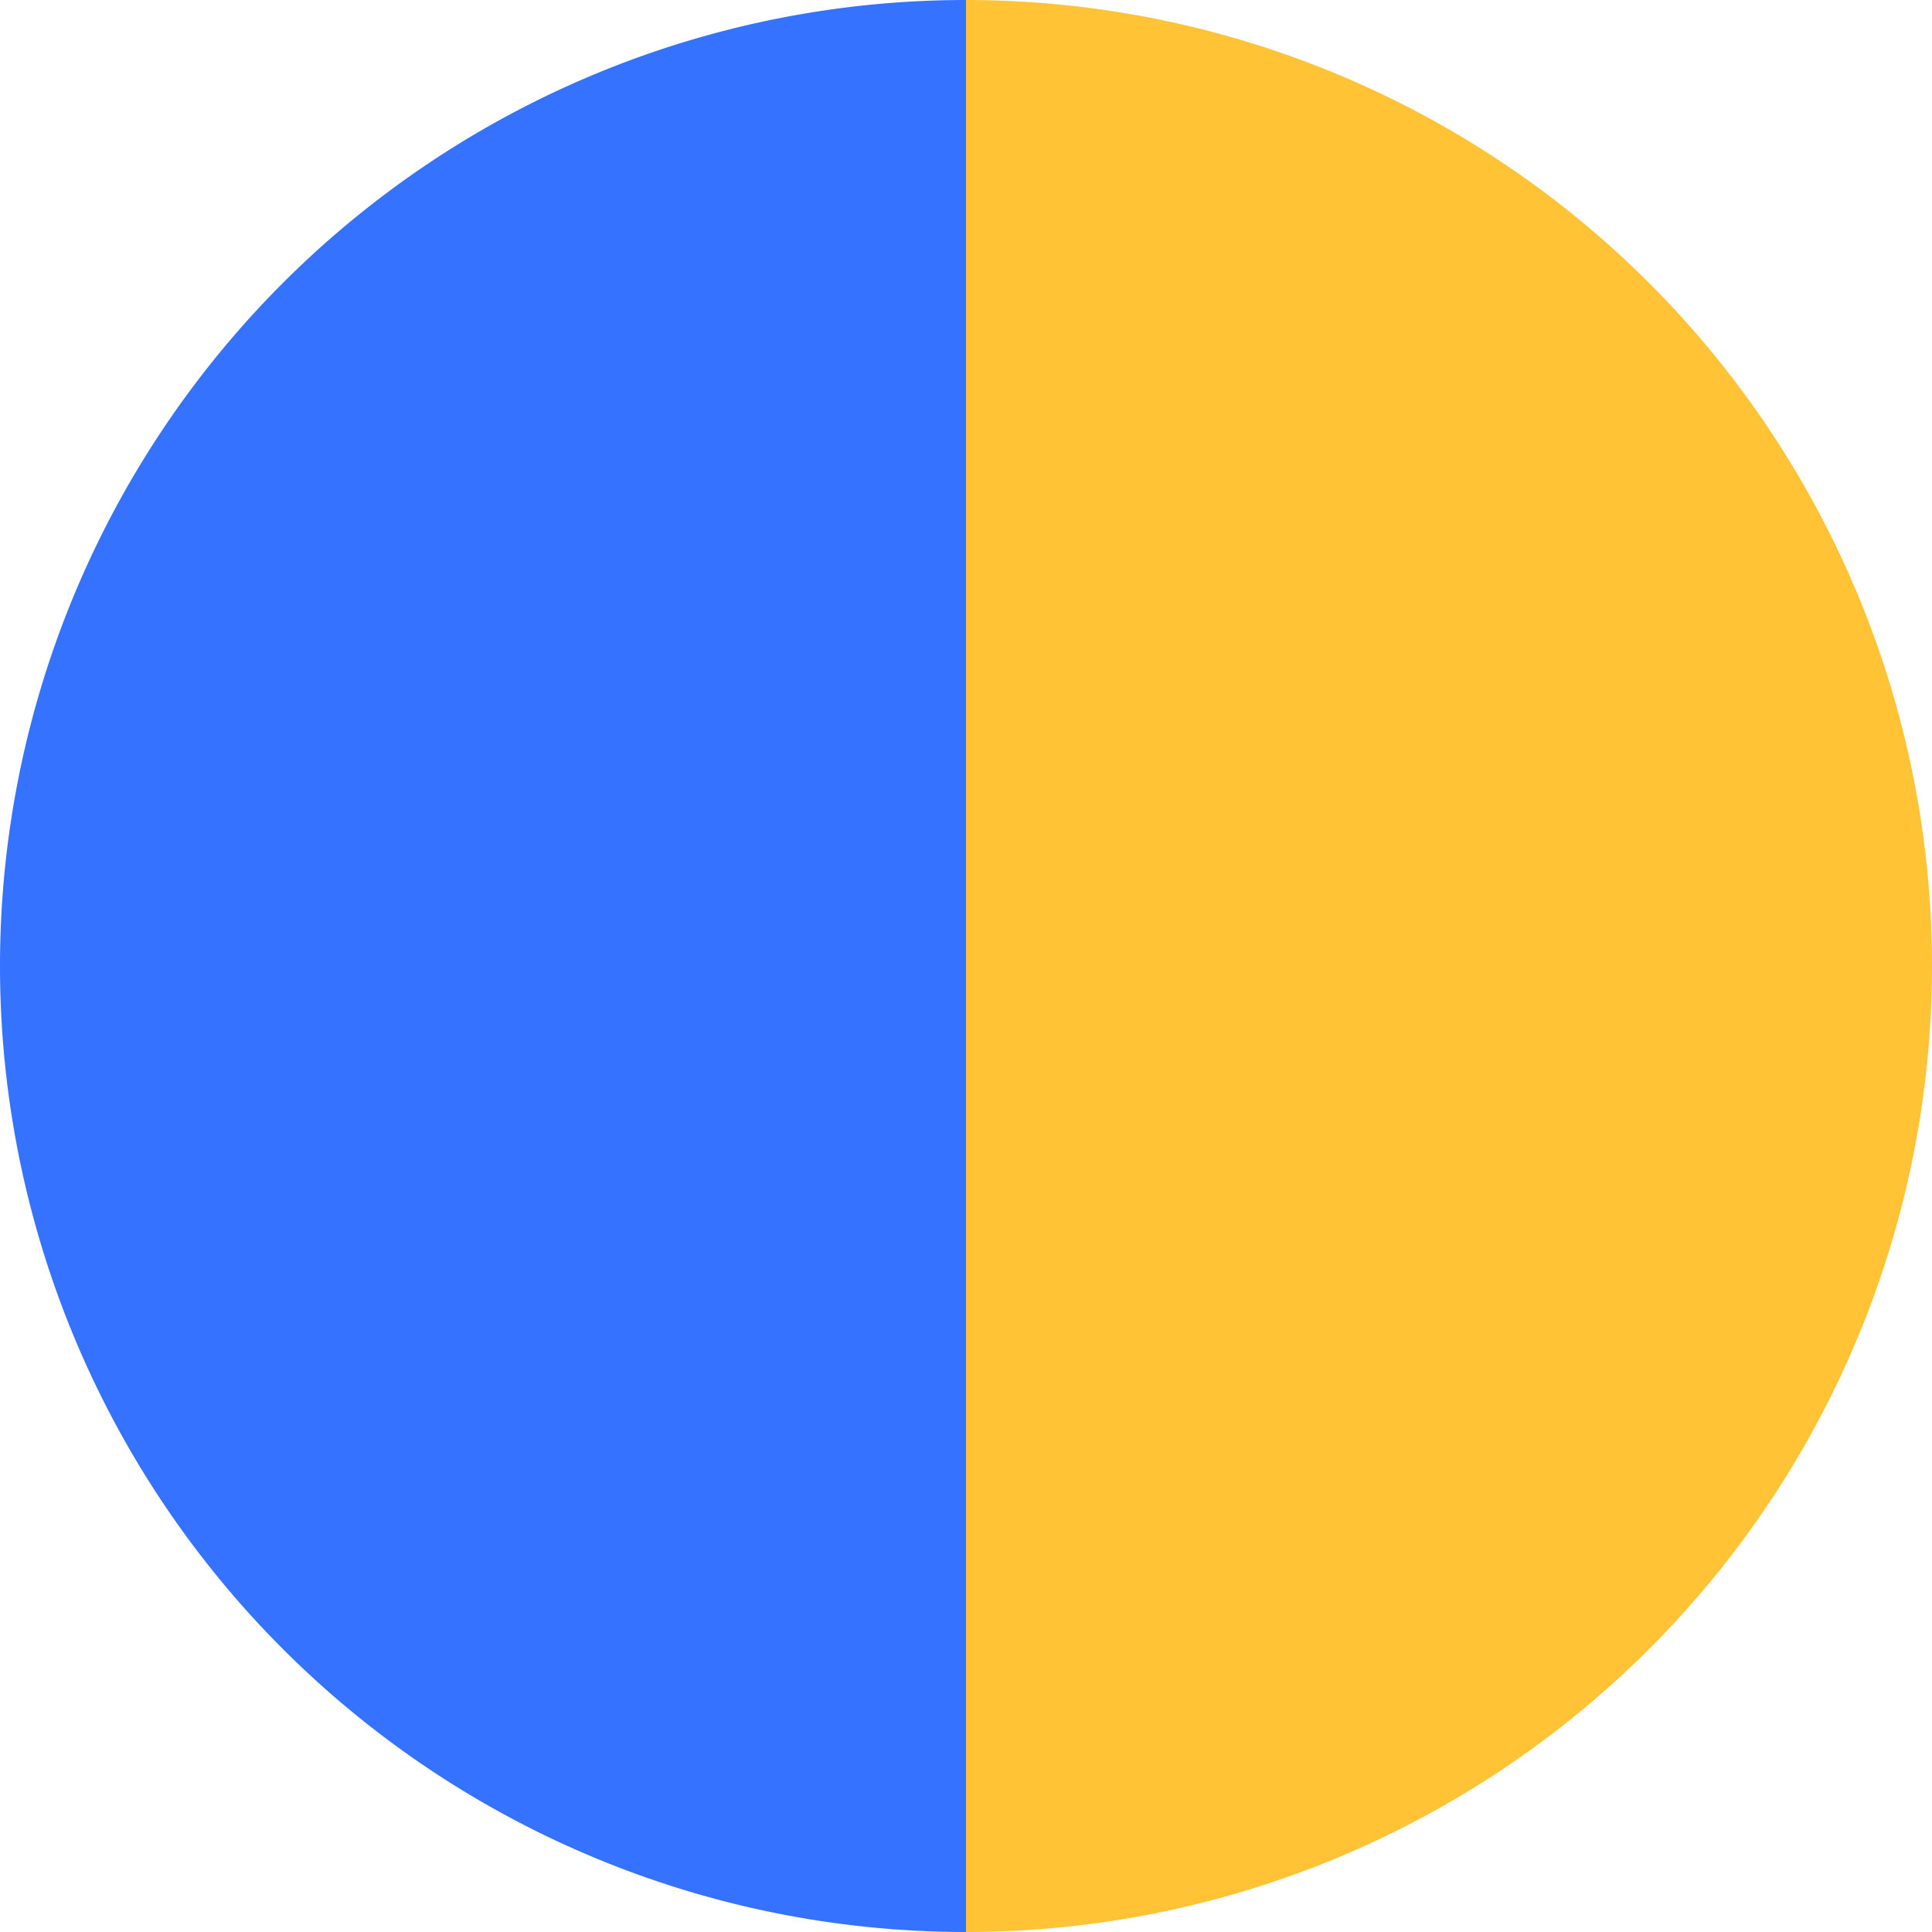 <?xml version="1.0" standalone="no"?>
<svg width="500" height="500" viewBox="-1 -1 2 2" xmlns="http://www.w3.org/2000/svg">
        <path d="M 0 -1 
             A 1,1 0 0,1 0 1             L 0,0
             z" fill="#ffc335" />
            <path d="M 0 1 
             A 1,1 0 0,1 -0 -1             L 0,0
             z" fill="#3572ff" />
    </svg>
